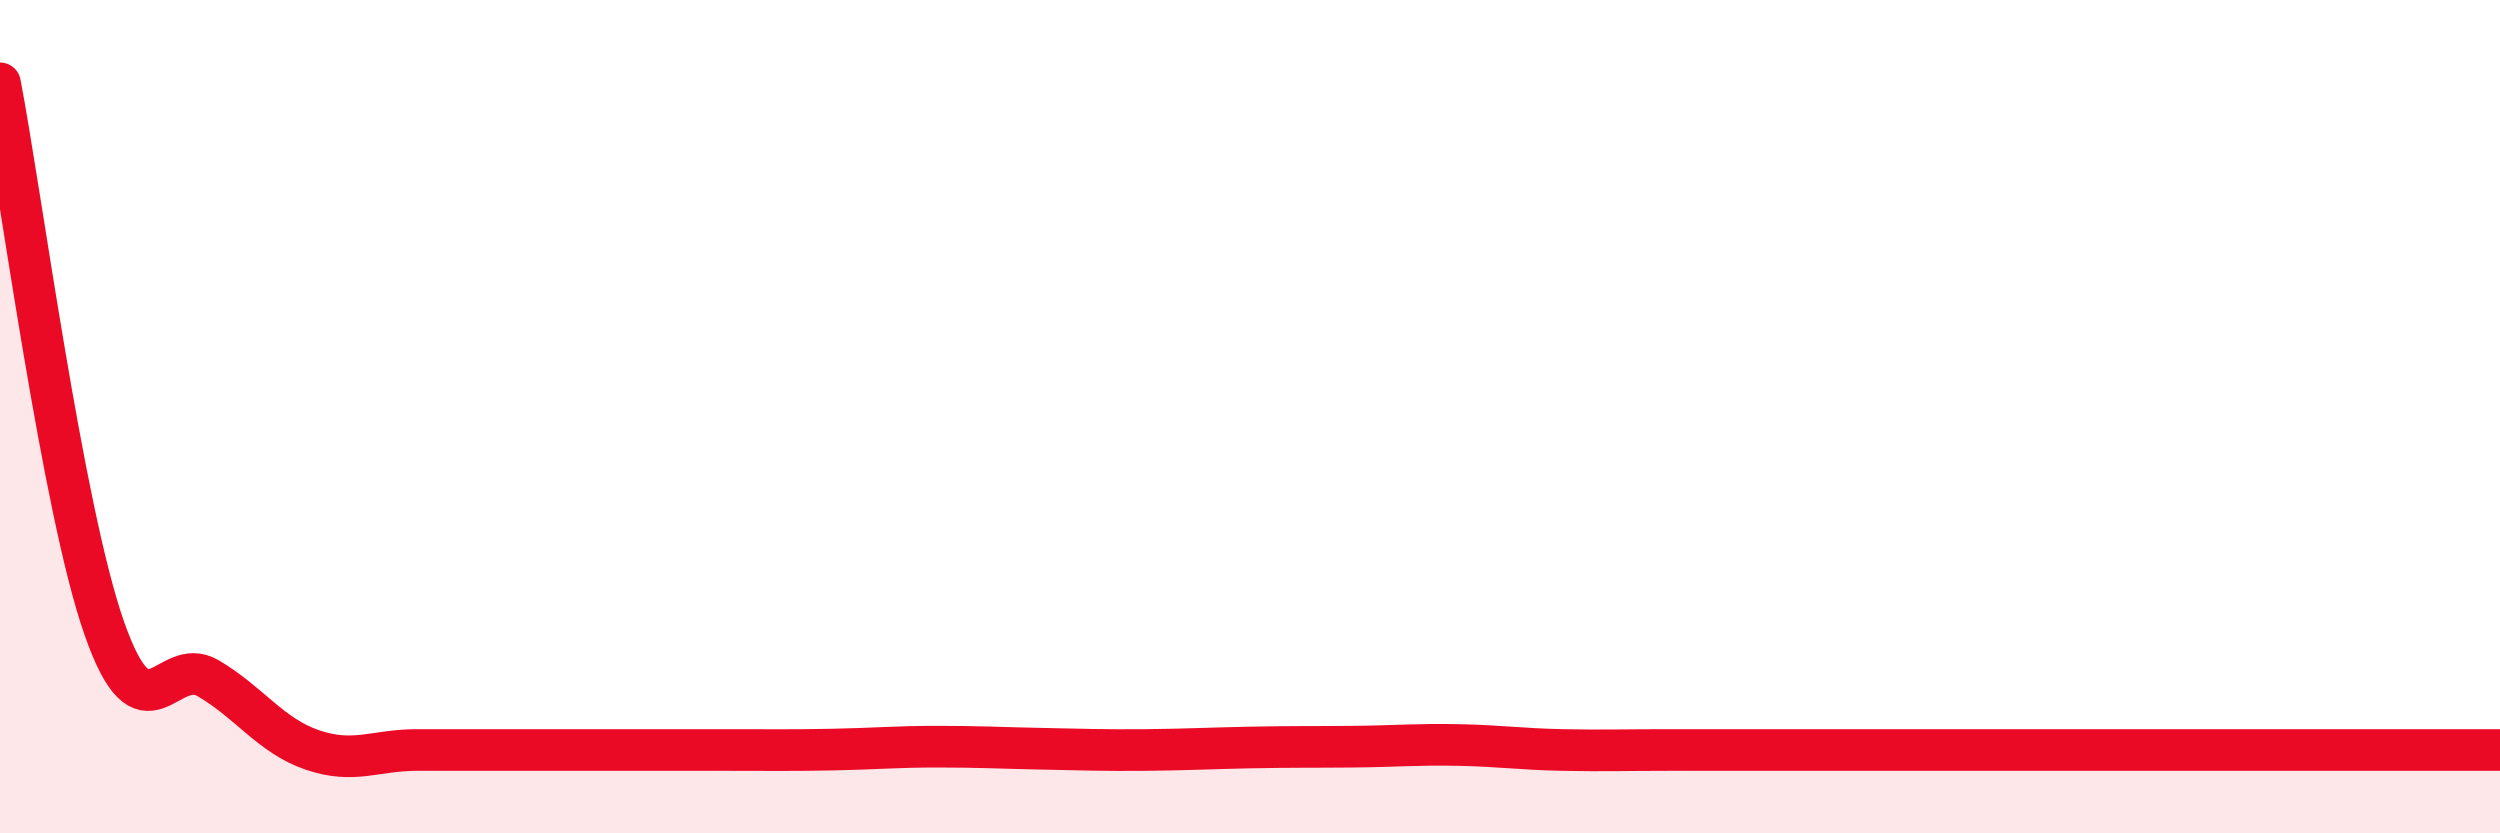 
    <svg width="60" height="20" viewBox="0 0 60 20" xmlns="http://www.w3.org/2000/svg">
      <path
        d="M 0,2 C 0.5,4.61 1.5,12.21 2.5,15.07 C 3.5,17.93 4,15.69 5,16.28 C 6,16.87 6.5,17.66 7.5,18 C 8.5,18.34 9,18 10,18 C 11,18 11.5,18 12.5,18 C 13.5,18 14,18 15,18 C 16,18 16.5,18 17.5,18 C 18.5,18 19,18.01 20,17.99 C 21,17.97 21.5,17.92 22.5,17.92 C 23.5,17.92 24,17.95 25,17.97 C 26,17.99 26.5,18.01 27.5,18 C 28.5,17.99 29,17.96 30,17.94 C 31,17.92 31.5,17.93 32.5,17.92 C 33.5,17.91 34,17.86 35,17.88 C 36,17.9 36.5,17.98 37.5,18 C 38.5,18.02 39,18 40,18 C 41,18 41.5,18 42.5,18 C 43.5,18 44,18 45,18 C 46,18 46.5,18 47.5,18 C 48.5,18 49,18 50,18 C 51,18 51.5,18 52.5,18 C 53.5,18 54,18 55,18 C 56,18 56.5,18 57.5,18 C 58.5,18 59.5,18 60,18L60 20L0 20Z"
        fill="#EB0A25"
        opacity="0.1"
        stroke-linecap="round"
        stroke-linejoin="round"
      />
      <path
        d="M 0,2 C 0.5,4.61 1.5,12.21 2.5,15.07 C 3.5,17.93 4,15.69 5,16.28 C 6,16.87 6.5,17.66 7.5,18 C 8.5,18.34 9,18 10,18 C 11,18 11.5,18 12.5,18 C 13.5,18 14,18 15,18 C 16,18 16.5,18 17.5,18 C 18.5,18 19,18.01 20,17.99 C 21,17.97 21.5,17.92 22.5,17.92 C 23.5,17.92 24,17.95 25,17.97 C 26,17.99 26.5,18.01 27.5,18 C 28.5,17.99 29,17.96 30,17.94 C 31,17.92 31.5,17.93 32.5,17.92 C 33.5,17.91 34,17.86 35,17.88 C 36,17.9 36.5,17.98 37.5,18 C 38.5,18.02 39,18 40,18 C 41,18 41.5,18 42.5,18 C 43.5,18 44,18 45,18 C 46,18 46.5,18 47.5,18 C 48.5,18 49,18 50,18 C 51,18 51.5,18 52.5,18 C 53.5,18 54,18 55,18 C 56,18 56.5,18 57.5,18 C 58.5,18 59.5,18 60,18"
        stroke="#EB0A25"
        stroke-width="1"
        fill="none"
        stroke-linecap="round"
        stroke-linejoin="round"
      />
    </svg>
  